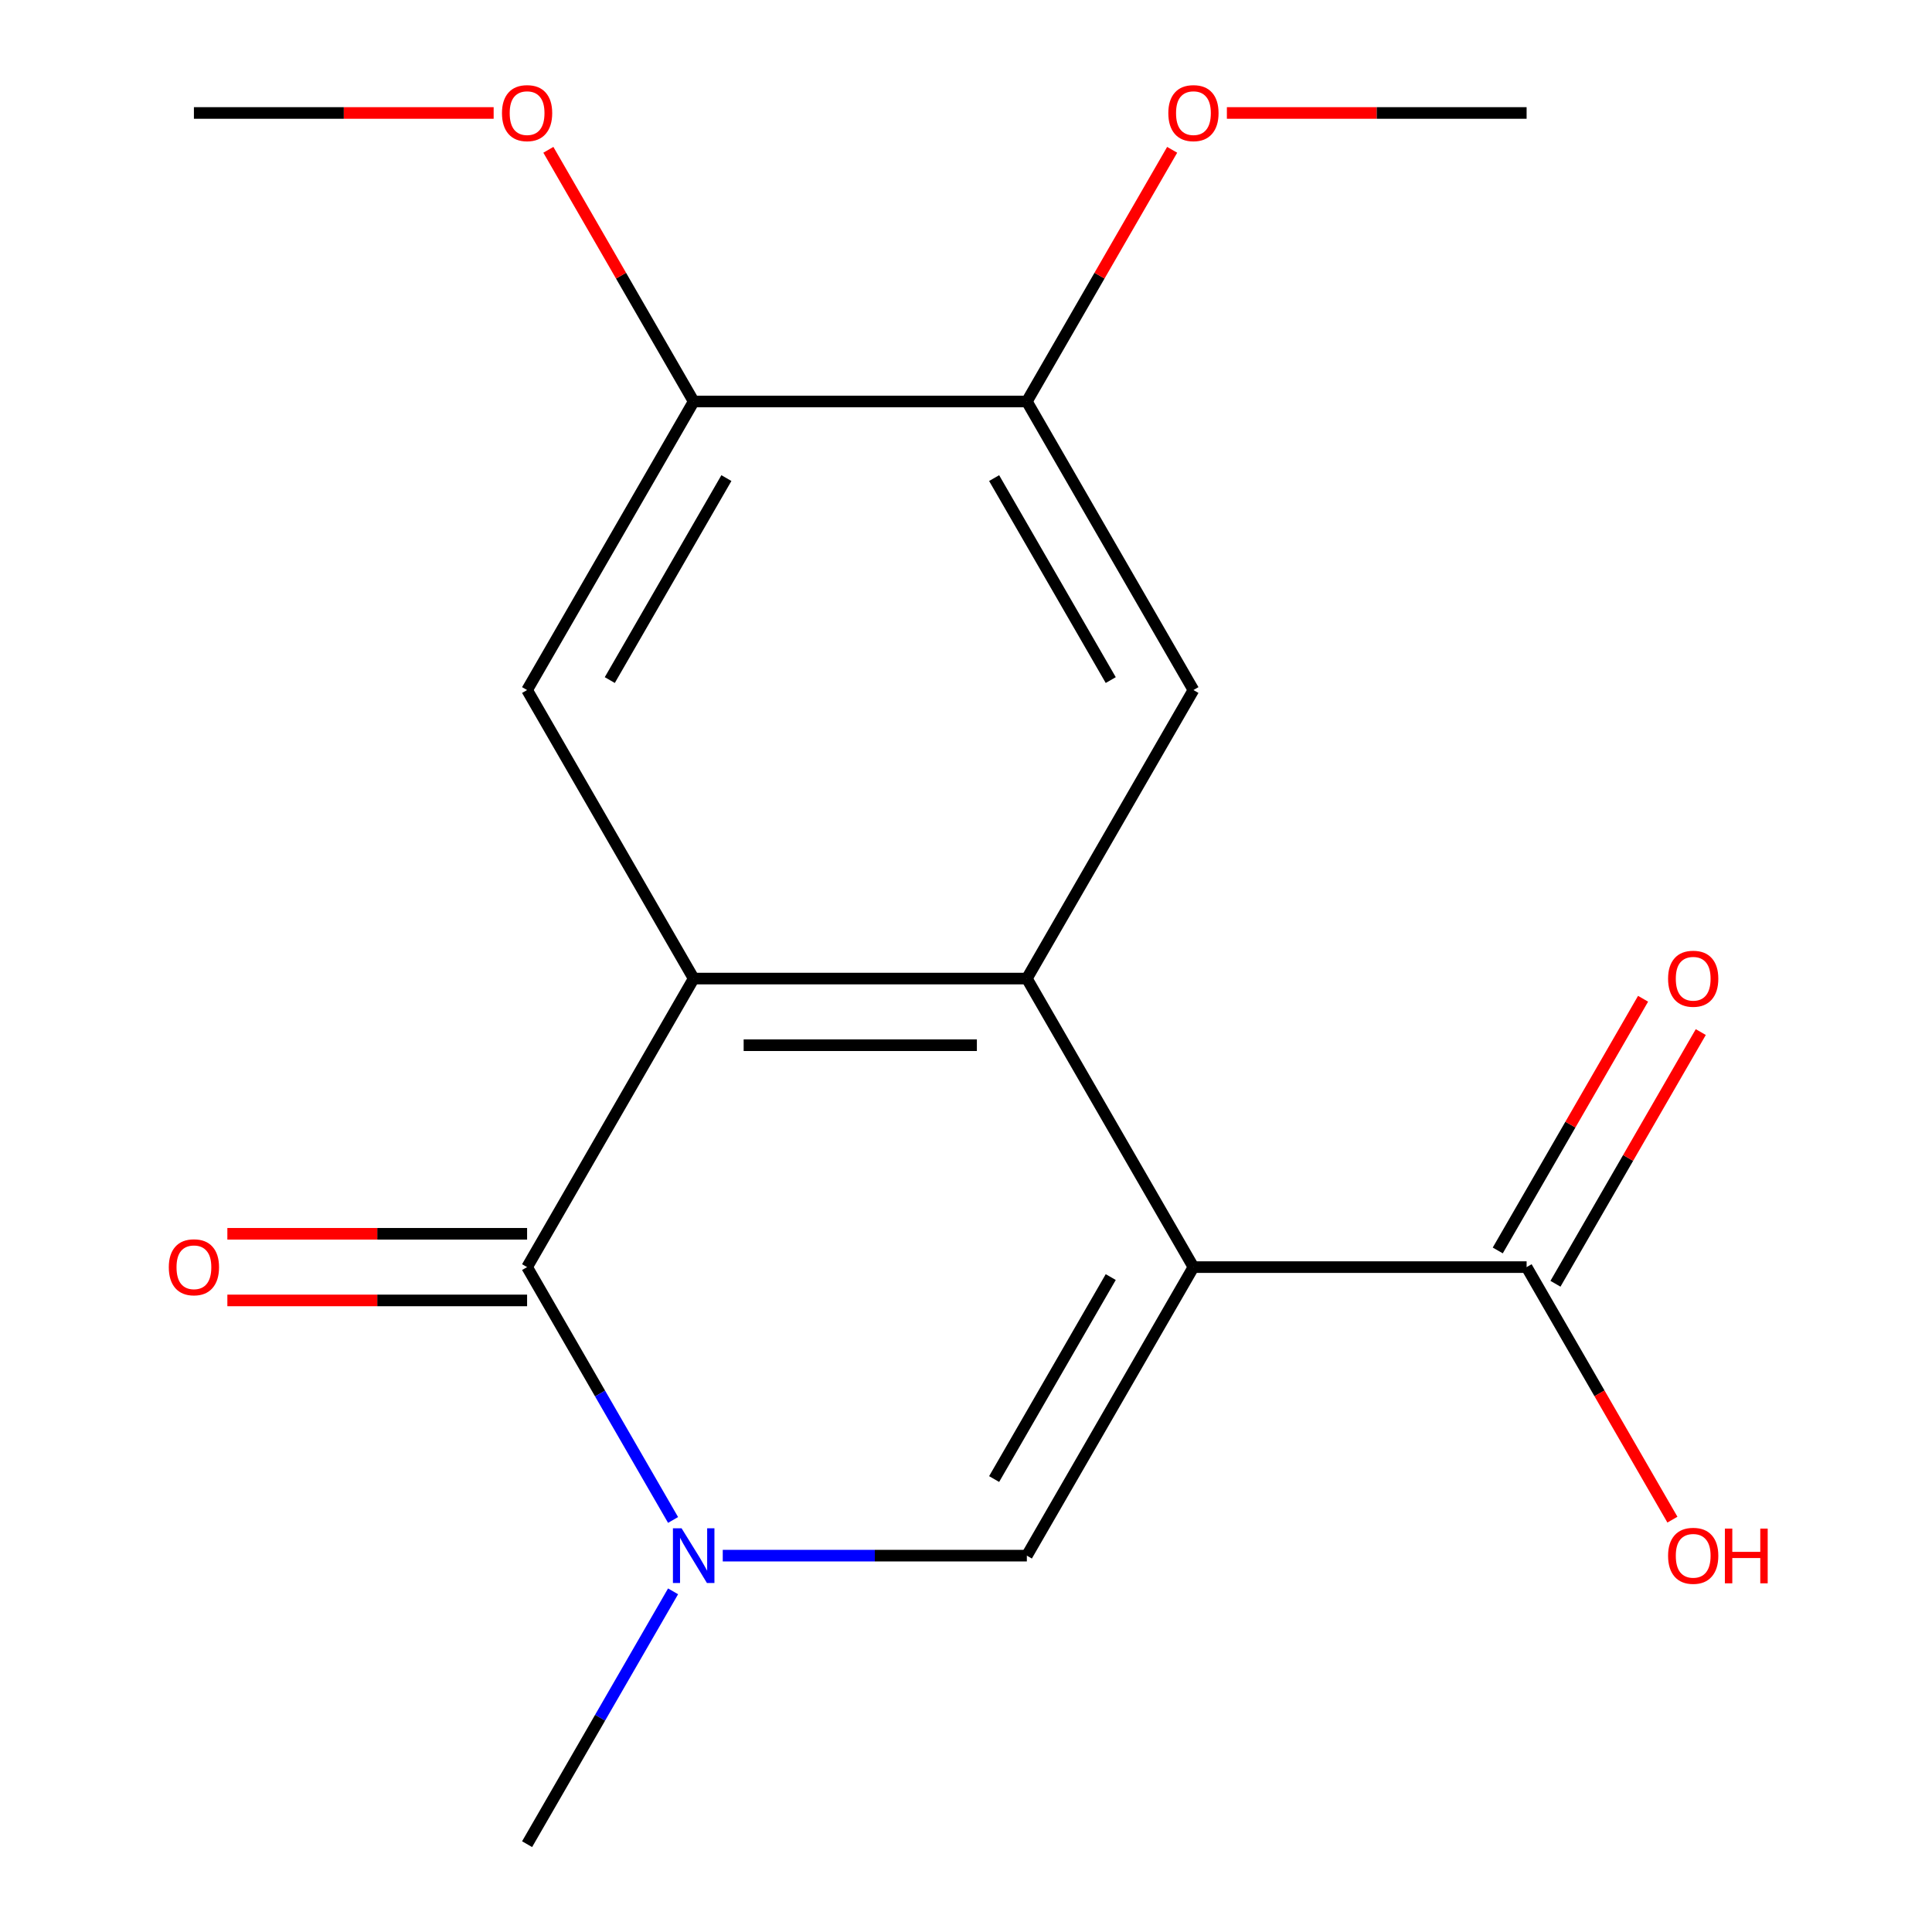 <?xml version='1.0' encoding='iso-8859-1'?>
<svg version='1.1' baseProfile='full'
              xmlns='http://www.w3.org/2000/svg'
                      xmlns:rdkit='http://www.rdkit.org/xml'
                      xmlns:xlink='http://www.w3.org/1999/xlink'
                  xml:space='preserve'
width='1000px' height='1000px' viewBox='0 0 1000 1000'>
<!-- END OF HEADER -->
<rect style='opacity:1.0;fill:#FFFFFF;stroke:none' width='1000' height='1000' x='0' y='0'> </rect>
<path class='bond-0' d='M 617.722,655.854 L 531.497,506.508' style='fill:none;fill-rule:evenodd;stroke:#000000;stroke-width:6px;stroke-linecap:butt;stroke-linejoin:miter;stroke-opacity:1' />
<path class='bond-3' d='M 617.722,655.854 L 531.497,805.2' style='fill:none;fill-rule:evenodd;stroke:#000000;stroke-width:6px;stroke-linecap:butt;stroke-linejoin:miter;stroke-opacity:1' />
<path class='bond-3' d='M 574.919,661.011 L 514.561,765.553' style='fill:none;fill-rule:evenodd;stroke:#000000;stroke-width:6px;stroke-linecap:butt;stroke-linejoin:miter;stroke-opacity:1' />
<path class='bond-5' d='M 617.722,655.854 L 790.171,655.854' style='fill:none;fill-rule:evenodd;stroke:#000000;stroke-width:6px;stroke-linecap:butt;stroke-linejoin:miter;stroke-opacity:1' />
<path class='bond-1' d='M 531.497,506.508 L 359.047,506.508' style='fill:none;fill-rule:evenodd;stroke:#000000;stroke-width:6px;stroke-linecap:butt;stroke-linejoin:miter;stroke-opacity:1' />
<path class='bond-1' d='M 505.629,540.998 L 384.914,540.998' style='fill:none;fill-rule:evenodd;stroke:#000000;stroke-width:6px;stroke-linecap:butt;stroke-linejoin:miter;stroke-opacity:1' />
<path class='bond-6' d='M 531.497,506.508 L 617.722,357.162' style='fill:none;fill-rule:evenodd;stroke:#000000;stroke-width:6px;stroke-linecap:butt;stroke-linejoin:miter;stroke-opacity:1' />
<path class='bond-7' d='M 359.047,506.508 L 272.822,357.162' style='fill:none;fill-rule:evenodd;stroke:#000000;stroke-width:6px;stroke-linecap:butt;stroke-linejoin:miter;stroke-opacity:1' />
<path class='bond-18' d='M 359.047,506.508 L 272.822,655.854' style='fill:none;fill-rule:evenodd;stroke:#000000;stroke-width:6px;stroke-linecap:butt;stroke-linejoin:miter;stroke-opacity:1' />
<path class='bond-2' d='M 272.822,655.854 L 310.602,721.291' style='fill:none;fill-rule:evenodd;stroke:#000000;stroke-width:6px;stroke-linecap:butt;stroke-linejoin:miter;stroke-opacity:1' />
<path class='bond-2' d='M 310.602,721.291 L 348.382,786.728' style='fill:none;fill-rule:evenodd;stroke:#0000FF;stroke-width:6px;stroke-linecap:butt;stroke-linejoin:miter;stroke-opacity:1' />
<path class='bond-10' d='M 272.822,638.609 L 195.253,638.609' style='fill:none;fill-rule:evenodd;stroke:#000000;stroke-width:6px;stroke-linecap:butt;stroke-linejoin:miter;stroke-opacity:1' />
<path class='bond-10' d='M 195.253,638.609 L 117.683,638.609' style='fill:none;fill-rule:evenodd;stroke:#FF0000;stroke-width:6px;stroke-linecap:butt;stroke-linejoin:miter;stroke-opacity:1' />
<path class='bond-10' d='M 272.822,673.099 L 195.253,673.099' style='fill:none;fill-rule:evenodd;stroke:#000000;stroke-width:6px;stroke-linecap:butt;stroke-linejoin:miter;stroke-opacity:1' />
<path class='bond-10' d='M 195.253,673.099 L 117.683,673.099' style='fill:none;fill-rule:evenodd;stroke:#FF0000;stroke-width:6px;stroke-linecap:butt;stroke-linejoin:miter;stroke-opacity:1' />
<path class='bond-4' d='M 531.497,805.2 L 452.797,805.2' style='fill:none;fill-rule:evenodd;stroke:#000000;stroke-width:6px;stroke-linecap:butt;stroke-linejoin:miter;stroke-opacity:1' />
<path class='bond-4' d='M 452.797,805.2 L 374.098,805.2' style='fill:none;fill-rule:evenodd;stroke:#0000FF;stroke-width:6px;stroke-linecap:butt;stroke-linejoin:miter;stroke-opacity:1' />
<path class='bond-13' d='M 348.382,823.671 L 310.602,889.108' style='fill:none;fill-rule:evenodd;stroke:#0000FF;stroke-width:6px;stroke-linecap:butt;stroke-linejoin:miter;stroke-opacity:1' />
<path class='bond-13' d='M 310.602,889.108 L 272.822,954.545' style='fill:none;fill-rule:evenodd;stroke:#000000;stroke-width:6px;stroke-linecap:butt;stroke-linejoin:miter;stroke-opacity:1' />
<path class='bond-11' d='M 805.106,664.476 L 842.713,599.339' style='fill:none;fill-rule:evenodd;stroke:#000000;stroke-width:6px;stroke-linecap:butt;stroke-linejoin:miter;stroke-opacity:1' />
<path class='bond-11' d='M 842.713,599.339 L 880.32,534.202' style='fill:none;fill-rule:evenodd;stroke:#FF0000;stroke-width:6px;stroke-linecap:butt;stroke-linejoin:miter;stroke-opacity:1' />
<path class='bond-11' d='M 775.237,647.231 L 812.844,582.094' style='fill:none;fill-rule:evenodd;stroke:#000000;stroke-width:6px;stroke-linecap:butt;stroke-linejoin:miter;stroke-opacity:1' />
<path class='bond-11' d='M 812.844,582.094 L 850.451,516.957' style='fill:none;fill-rule:evenodd;stroke:#FF0000;stroke-width:6px;stroke-linecap:butt;stroke-linejoin:miter;stroke-opacity:1' />
<path class='bond-12' d='M 790.171,655.854 L 827.905,721.211' style='fill:none;fill-rule:evenodd;stroke:#000000;stroke-width:6px;stroke-linecap:butt;stroke-linejoin:miter;stroke-opacity:1' />
<path class='bond-12' d='M 827.905,721.211 L 865.639,786.568' style='fill:none;fill-rule:evenodd;stroke:#FF0000;stroke-width:6px;stroke-linecap:butt;stroke-linejoin:miter;stroke-opacity:1' />
<path class='bond-8' d='M 617.722,357.162 L 531.497,207.816' style='fill:none;fill-rule:evenodd;stroke:#000000;stroke-width:6px;stroke-linecap:butt;stroke-linejoin:miter;stroke-opacity:1' />
<path class='bond-8' d='M 574.919,352.005 L 514.561,247.463' style='fill:none;fill-rule:evenodd;stroke:#000000;stroke-width:6px;stroke-linecap:butt;stroke-linejoin:miter;stroke-opacity:1' />
<path class='bond-19' d='M 272.822,357.162 L 359.047,207.816' style='fill:none;fill-rule:evenodd;stroke:#000000;stroke-width:6px;stroke-linecap:butt;stroke-linejoin:miter;stroke-opacity:1' />
<path class='bond-19' d='M 315.625,352.005 L 375.982,247.463' style='fill:none;fill-rule:evenodd;stroke:#000000;stroke-width:6px;stroke-linecap:butt;stroke-linejoin:miter;stroke-opacity:1' />
<path class='bond-9' d='M 531.497,207.816 L 359.047,207.816' style='fill:none;fill-rule:evenodd;stroke:#000000;stroke-width:6px;stroke-linecap:butt;stroke-linejoin:miter;stroke-opacity:1' />
<path class='bond-14' d='M 531.497,207.816 L 569.104,142.679' style='fill:none;fill-rule:evenodd;stroke:#000000;stroke-width:6px;stroke-linecap:butt;stroke-linejoin:miter;stroke-opacity:1' />
<path class='bond-14' d='M 569.104,142.679 L 606.711,77.541' style='fill:none;fill-rule:evenodd;stroke:#FF0000;stroke-width:6px;stroke-linecap:butt;stroke-linejoin:miter;stroke-opacity:1' />
<path class='bond-15' d='M 359.047,207.816 L 321.44,142.679' style='fill:none;fill-rule:evenodd;stroke:#000000;stroke-width:6px;stroke-linecap:butt;stroke-linejoin:miter;stroke-opacity:1' />
<path class='bond-15' d='M 321.44,142.679 L 283.833,77.541' style='fill:none;fill-rule:evenodd;stroke:#FF0000;stroke-width:6px;stroke-linecap:butt;stroke-linejoin:miter;stroke-opacity:1' />
<path class='bond-16' d='M 635.033,58.47 L 712.602,58.47' style='fill:none;fill-rule:evenodd;stroke:#FF0000;stroke-width:6px;stroke-linecap:butt;stroke-linejoin:miter;stroke-opacity:1' />
<path class='bond-16' d='M 712.602,58.47 L 790.171,58.47' style='fill:none;fill-rule:evenodd;stroke:#000000;stroke-width:6px;stroke-linecap:butt;stroke-linejoin:miter;stroke-opacity:1' />
<path class='bond-17' d='M 255.511,58.47 L 177.941,58.47' style='fill:none;fill-rule:evenodd;stroke:#FF0000;stroke-width:6px;stroke-linecap:butt;stroke-linejoin:miter;stroke-opacity:1' />
<path class='bond-17' d='M 177.941,58.47 L 100.372,58.47' style='fill:none;fill-rule:evenodd;stroke:#000000;stroke-width:6px;stroke-linecap:butt;stroke-linejoin:miter;stroke-opacity:1' />
<path  class='atom-5' d='M 352.787 791.04
L 362.067 806.04
Q 362.987 807.52, 364.467 810.2
Q 365.947 812.88, 366.027 813.04
L 366.027 791.04
L 369.787 791.04
L 369.787 819.36
L 365.907 819.36
L 355.947 802.96
Q 354.787 801.04, 353.547 798.84
Q 352.347 796.64, 351.987 795.96
L 351.987 819.36
L 348.307 819.36
L 348.307 791.04
L 352.787 791.04
' fill='#0000FF'/>
<path  class='atom-11' d='M 87.372 655.934
Q 87.372 649.134, 90.732 645.334
Q 94.092 641.534, 100.372 641.534
Q 106.652 641.534, 110.012 645.334
Q 113.372 649.134, 113.372 655.934
Q 113.372 662.814, 109.972 666.734
Q 106.572 670.614, 100.372 670.614
Q 94.132 670.614, 90.732 666.734
Q 87.372 662.854, 87.372 655.934
M 100.372 667.414
Q 104.692 667.414, 107.012 664.534
Q 109.372 661.614, 109.372 655.934
Q 109.372 650.374, 107.012 647.574
Q 104.692 644.734, 100.372 644.734
Q 96.052 644.734, 93.692 647.534
Q 91.372 650.334, 91.372 655.934
Q 91.372 661.654, 93.692 664.534
Q 96.052 667.414, 100.372 667.414
' fill='#FF0000'/>
<path  class='atom-12' d='M 863.396 506.588
Q 863.396 499.788, 866.756 495.988
Q 870.116 492.188, 876.396 492.188
Q 882.676 492.188, 886.036 495.988
Q 889.396 499.788, 889.396 506.588
Q 889.396 513.468, 885.996 517.388
Q 882.596 521.268, 876.396 521.268
Q 870.156 521.268, 866.756 517.388
Q 863.396 513.508, 863.396 506.588
M 876.396 518.068
Q 880.716 518.068, 883.036 515.188
Q 885.396 512.268, 885.396 506.588
Q 885.396 501.028, 883.036 498.228
Q 880.716 495.388, 876.396 495.388
Q 872.076 495.388, 869.716 498.188
Q 867.396 500.988, 867.396 506.588
Q 867.396 512.308, 869.716 515.188
Q 872.076 518.068, 876.396 518.068
' fill='#FF0000'/>
<path  class='atom-13' d='M 863.396 805.28
Q 863.396 798.48, 866.756 794.68
Q 870.116 790.88, 876.396 790.88
Q 882.676 790.88, 886.036 794.68
Q 889.396 798.48, 889.396 805.28
Q 889.396 812.16, 885.996 816.08
Q 882.596 819.96, 876.396 819.96
Q 870.156 819.96, 866.756 816.08
Q 863.396 812.2, 863.396 805.28
M 876.396 816.76
Q 880.716 816.76, 883.036 813.88
Q 885.396 810.96, 885.396 805.28
Q 885.396 799.72, 883.036 796.92
Q 880.716 794.08, 876.396 794.08
Q 872.076 794.08, 869.716 796.88
Q 867.396 799.68, 867.396 805.28
Q 867.396 811, 869.716 813.88
Q 872.076 816.76, 876.396 816.76
' fill='#FF0000'/>
<path  class='atom-13' d='M 892.796 791.2
L 896.636 791.2
L 896.636 803.24
L 911.116 803.24
L 911.116 791.2
L 914.956 791.2
L 914.956 819.52
L 911.116 819.52
L 911.116 806.44
L 896.636 806.44
L 896.636 819.52
L 892.796 819.52
L 892.796 791.2
' fill='#FF0000'/>
<path  class='atom-15' d='M 604.722 58.55
Q 604.722 51.75, 608.082 47.95
Q 611.442 44.15, 617.722 44.15
Q 624.002 44.15, 627.362 47.95
Q 630.722 51.75, 630.722 58.55
Q 630.722 65.43, 627.322 69.35
Q 623.922 73.23, 617.722 73.23
Q 611.482 73.23, 608.082 69.35
Q 604.722 65.47, 604.722 58.55
M 617.722 70.03
Q 622.042 70.03, 624.362 67.15
Q 626.722 64.23, 626.722 58.55
Q 626.722 52.99, 624.362 50.19
Q 622.042 47.35, 617.722 47.35
Q 613.402 47.35, 611.042 50.15
Q 608.722 52.95, 608.722 58.55
Q 608.722 64.27, 611.042 67.15
Q 613.402 70.03, 617.722 70.03
' fill='#FF0000'/>
<path  class='atom-16' d='M 259.822 58.55
Q 259.822 51.75, 263.182 47.95
Q 266.542 44.15, 272.822 44.15
Q 279.102 44.15, 282.462 47.95
Q 285.822 51.75, 285.822 58.55
Q 285.822 65.43, 282.422 69.35
Q 279.022 73.23, 272.822 73.23
Q 266.582 73.23, 263.182 69.35
Q 259.822 65.47, 259.822 58.55
M 272.822 70.03
Q 277.142 70.03, 279.462 67.15
Q 281.822 64.23, 281.822 58.55
Q 281.822 52.99, 279.462 50.19
Q 277.142 47.35, 272.822 47.35
Q 268.502 47.35, 266.142 50.15
Q 263.822 52.95, 263.822 58.55
Q 263.822 64.27, 266.142 67.15
Q 268.502 70.03, 272.822 70.03
' fill='#FF0000'/>
</svg>
